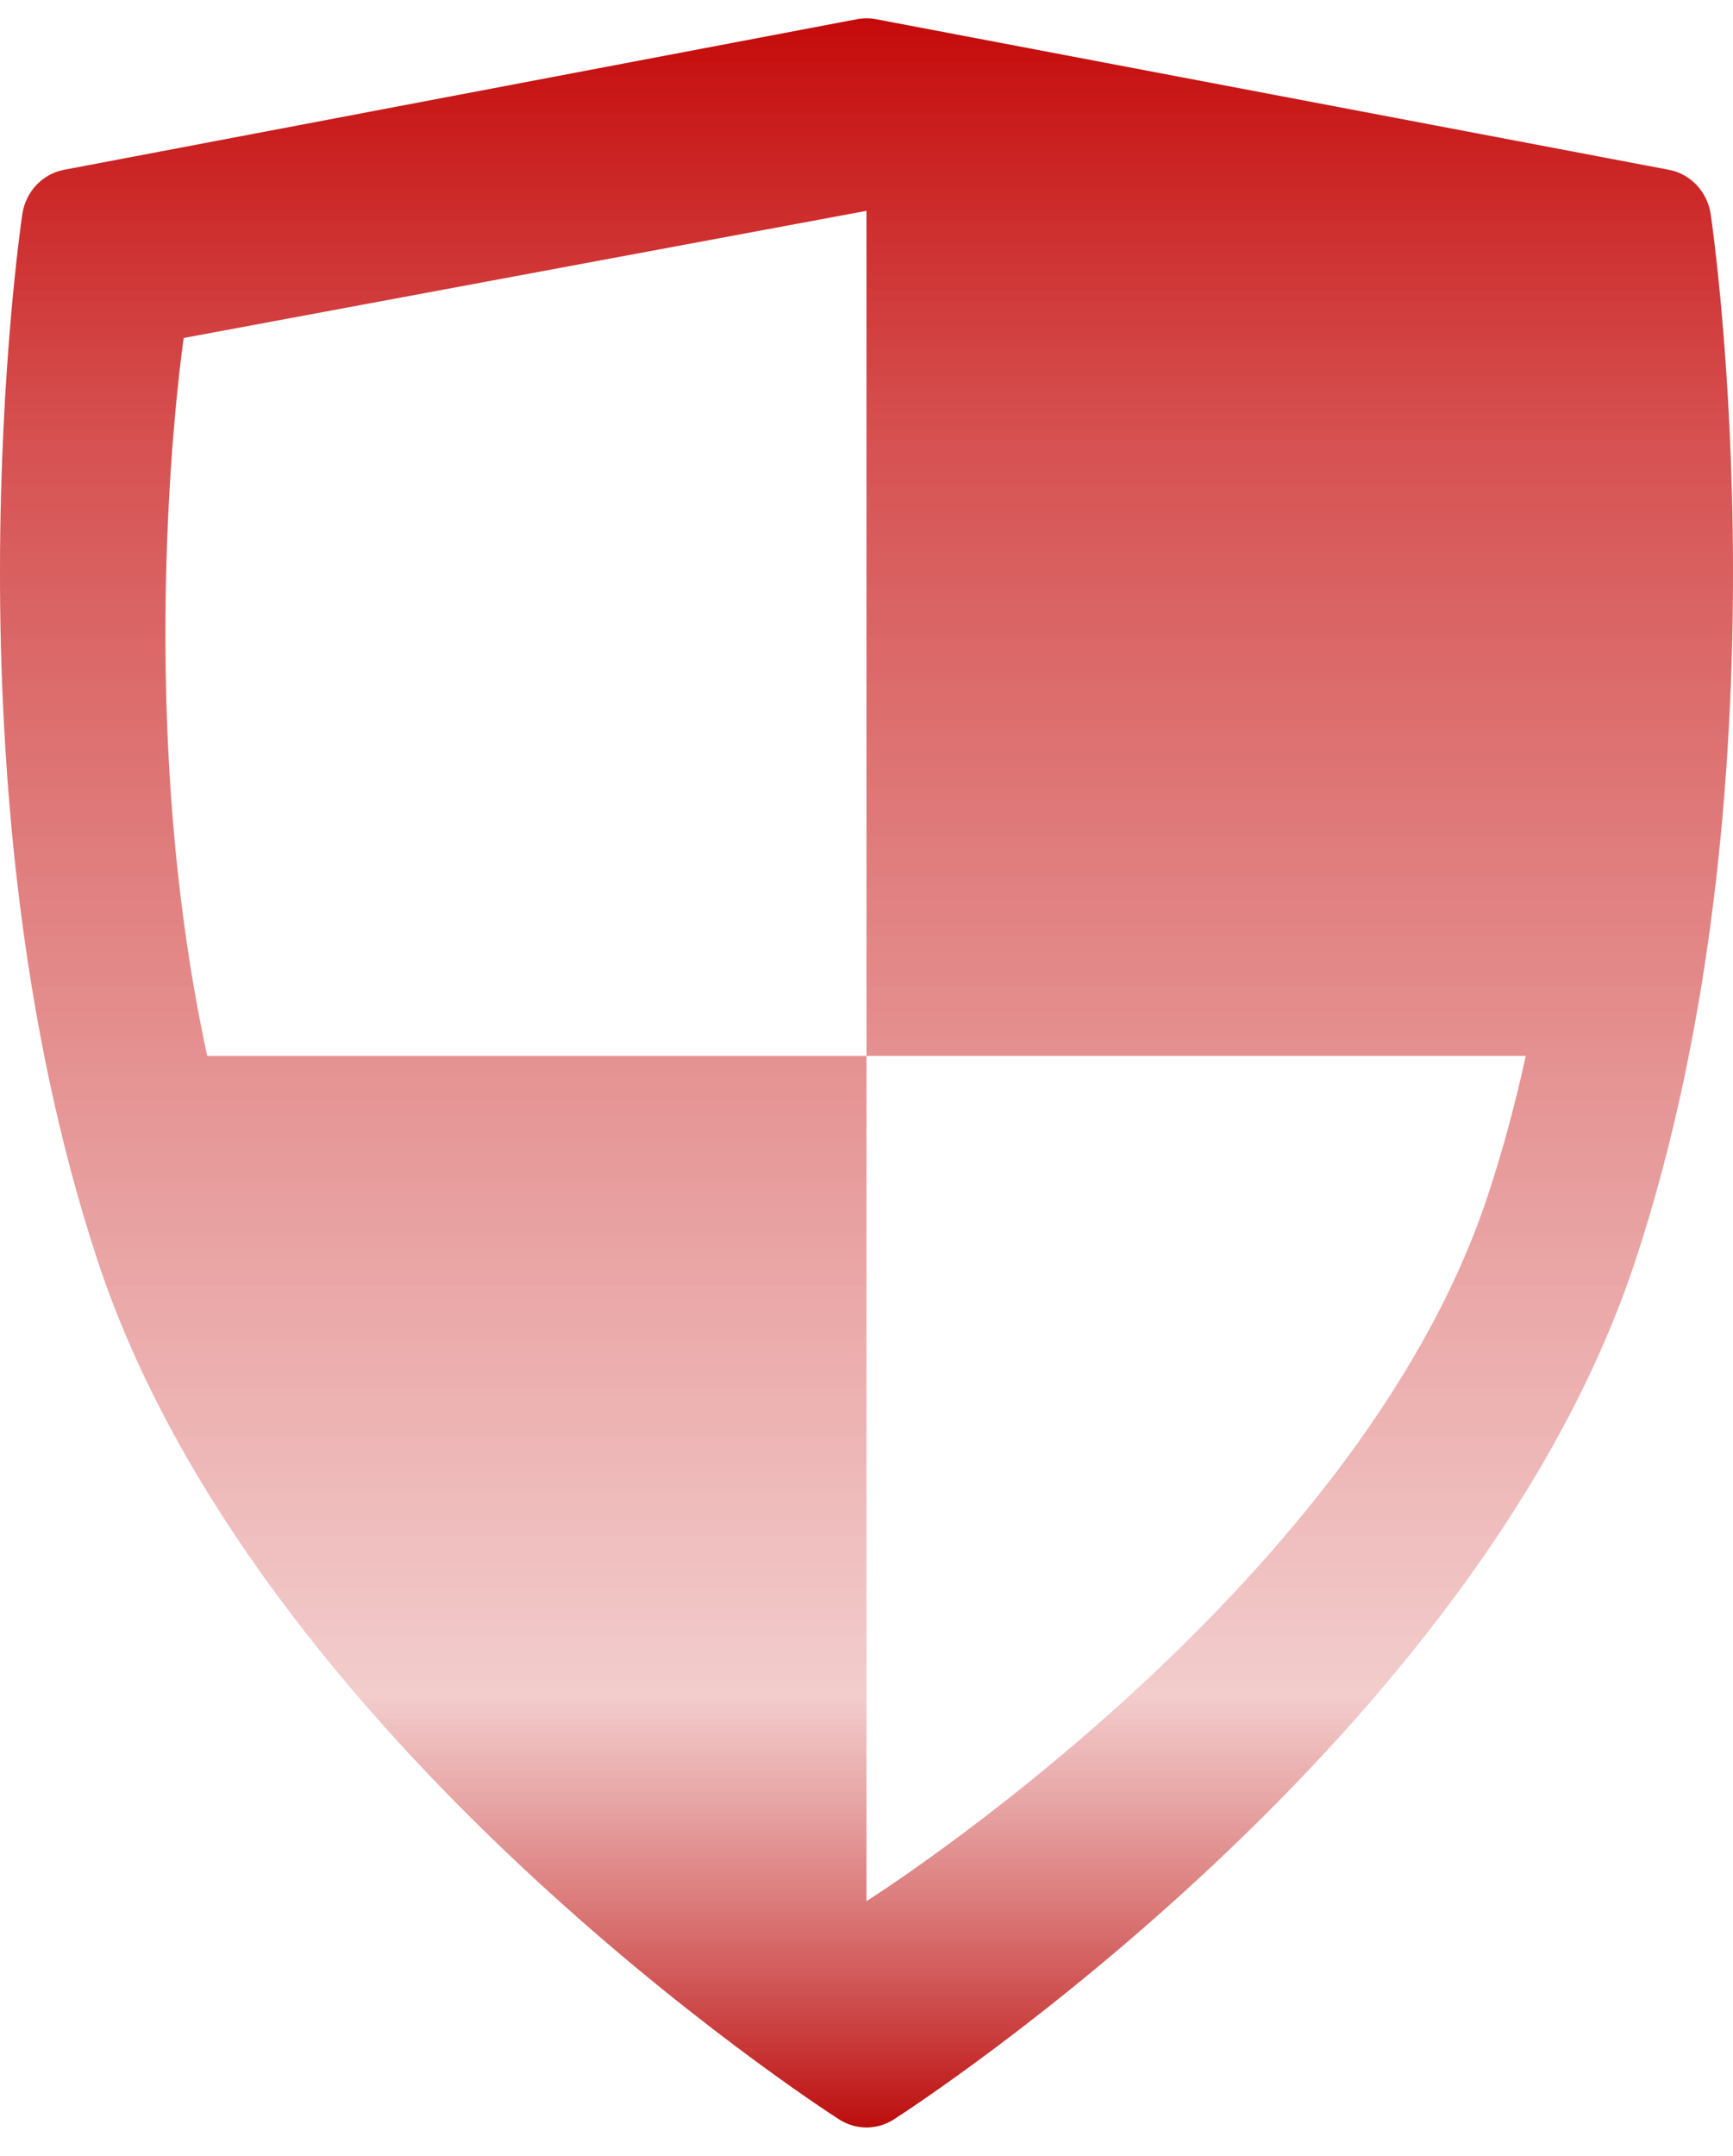 <svg width="37" height="46" viewBox="0 0 37 46" fill="none" xmlns="http://www.w3.org/2000/svg">
<path d="M36.524 4.571C36.454 4.092 36.096 3.711 35.633 3.623L18.7 0.409C18.568 0.384 18.432 0.384 18.3 0.409L1.366 3.623C0.904 3.711 0.546 4.092 0.476 4.571C0.403 5.064 -1.254 16.759 2.077 26.875C5.447 37.113 17.408 44.892 17.916 45.218C18.095 45.333 18.297 45.39 18.5 45.39C18.702 45.39 18.905 45.333 19.083 45.218C19.591 44.892 31.552 37.113 34.923 26.875C38.254 16.759 36.597 5.064 36.524 4.571ZM18.5 22.529H4.425C2.769 14.937 3.922 7.211 3.922 7.211L18.5 4.498V22.529ZM31.739 25.585C28.913 34.001 18.5 40.561 18.5 40.561V22.529H32.575C32.351 23.557 32.076 24.582 31.739 25.585Z" fill="url(#paint0_linear_26600_100099)"/>
<defs>
<linearGradient id="paint0_linear_26600_100099" x1="18.5" y1="0.39" x2="18.5" y2="45.39" gradientUnits="userSpaceOnUse">
<stop stop-color="#C50A0A"/>
<stop offset="0.201" stop-color="#D03737" stop-opacity="0.868"/>
<stop offset="0.795" stop-color="#EFBDBD" stop-opacity="0.77"/>
<stop offset="1" stop-color="#BC0D0D"/>
</linearGradient>
</defs>
</svg>
